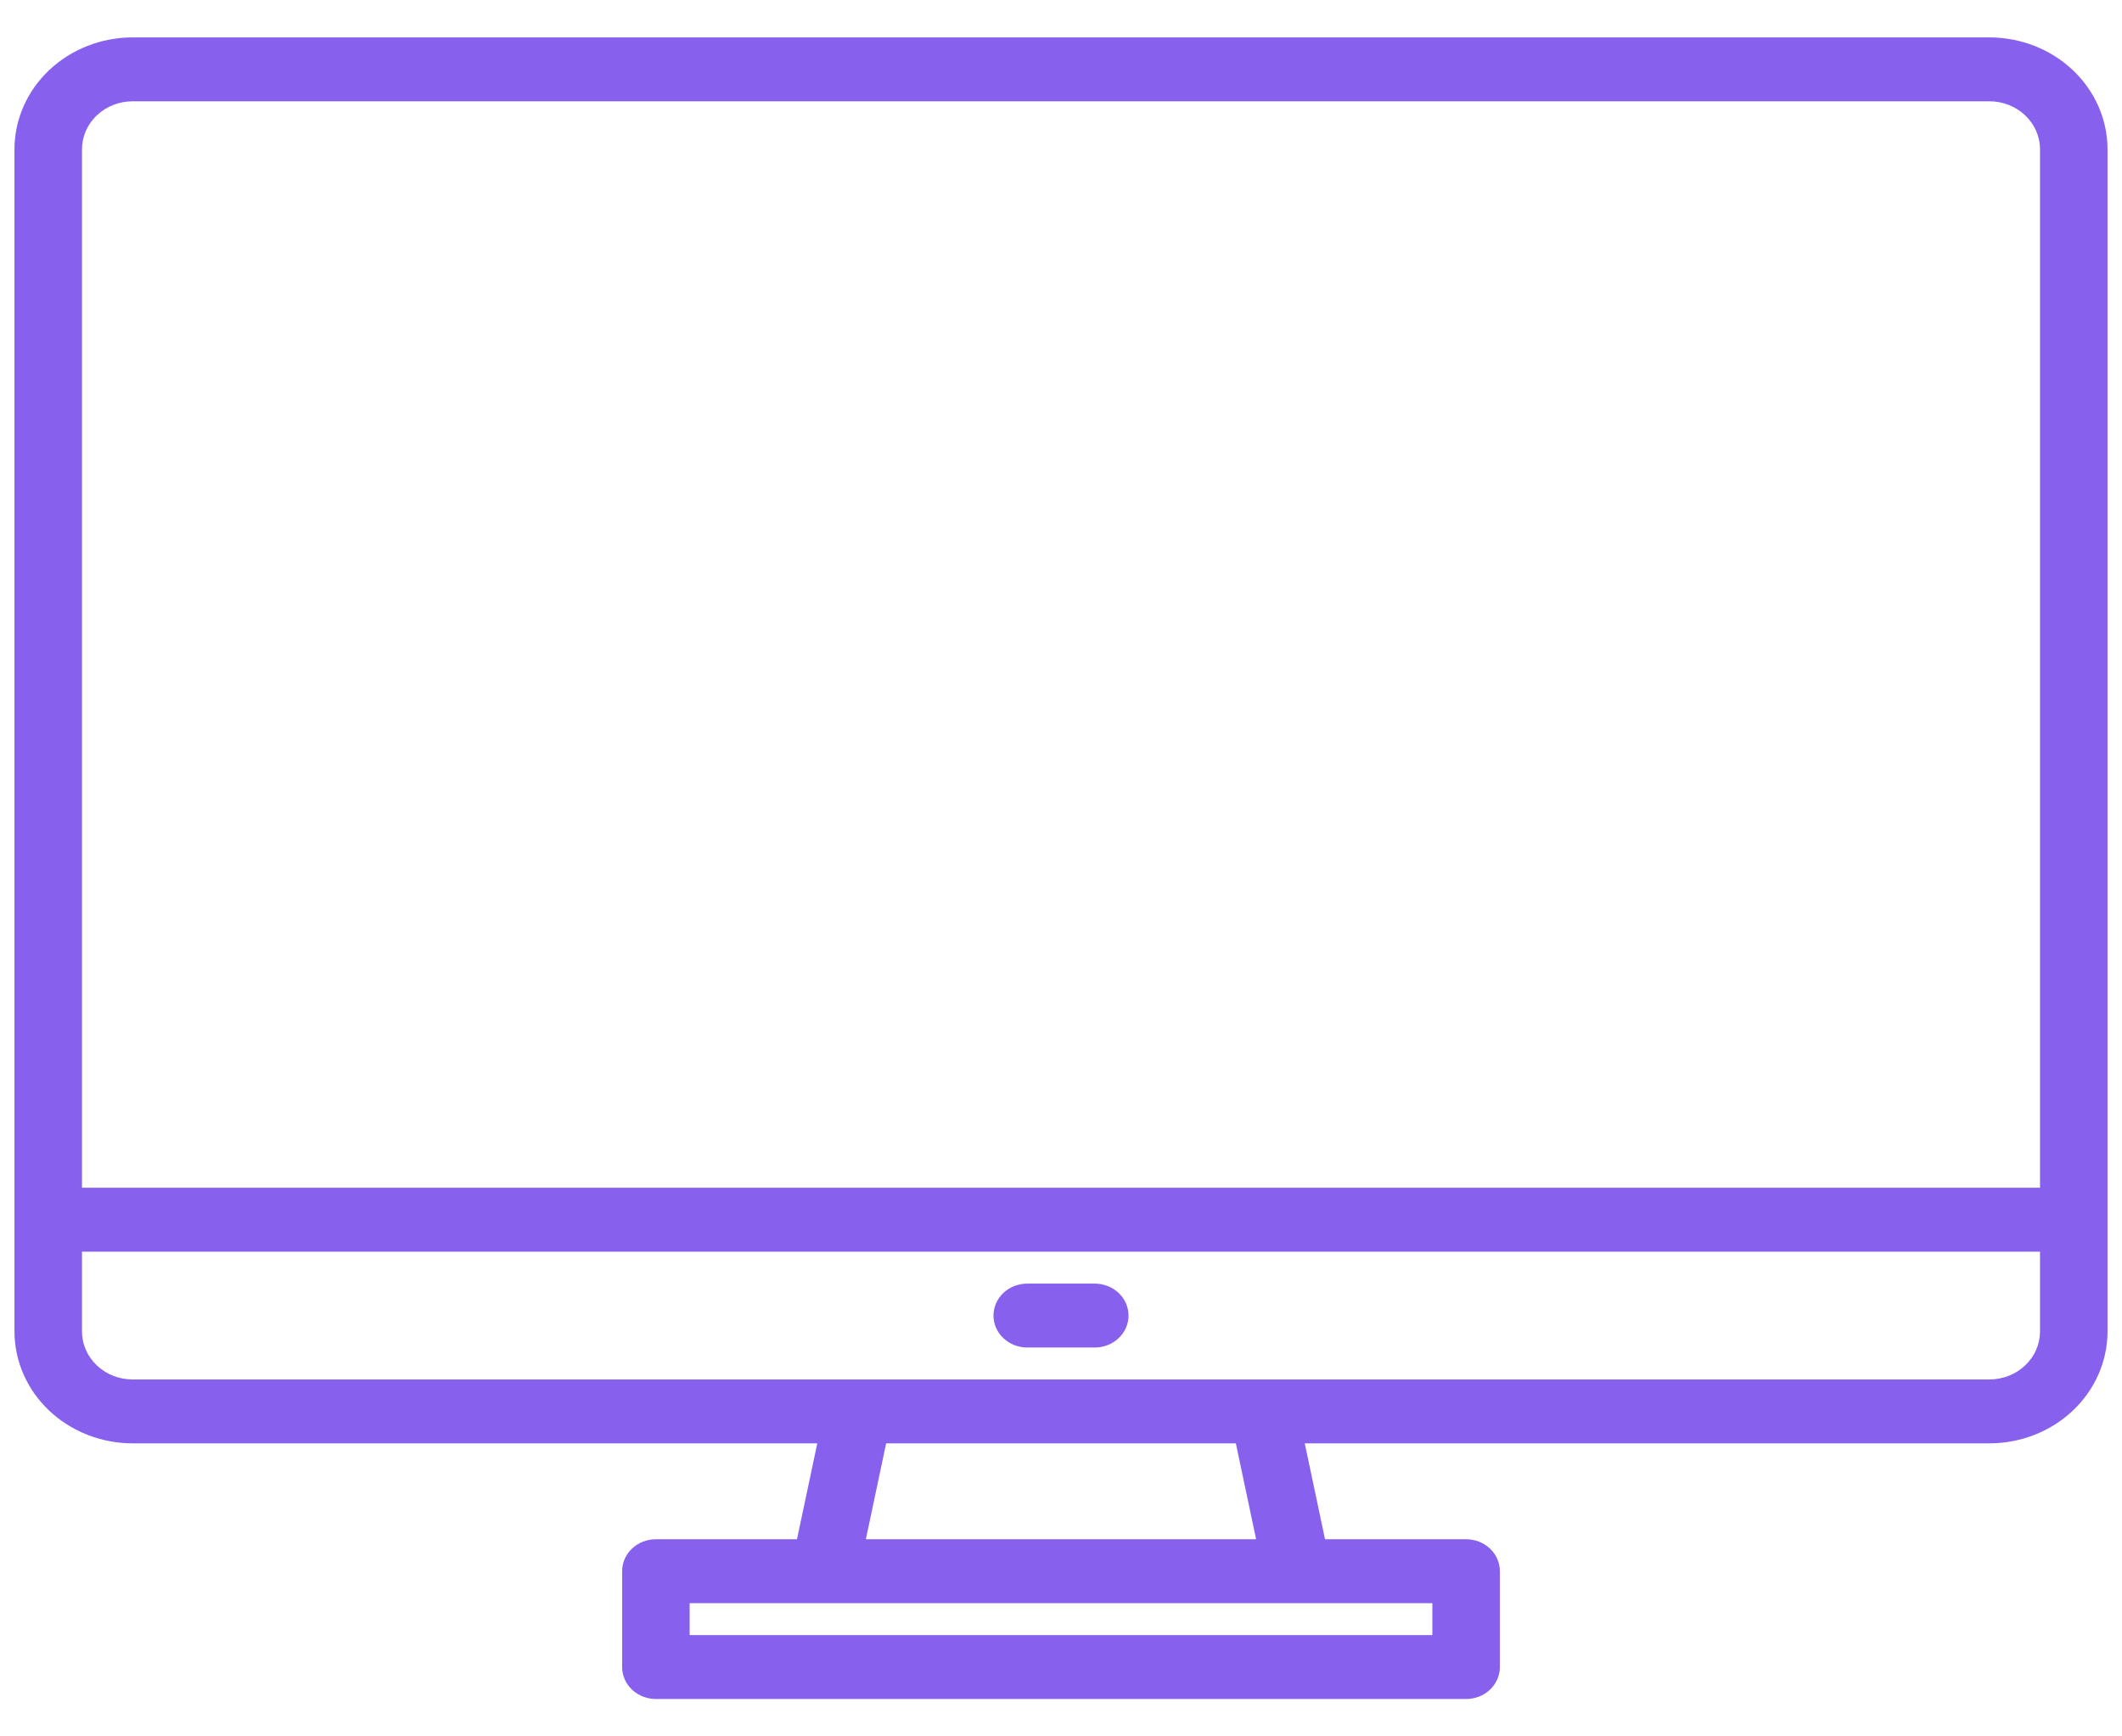 <svg width="55" height="45" viewBox="0 0 55 45" fill="none" xmlns="http://www.w3.org/2000/svg">
<path d="M51.562 0.969H3.438C2.626 0.97 1.847 1.275 1.273 1.819C0.699 2.362 0.376 3.099 0.375 3.867V34.508C0.376 35.276 0.699 36.013 1.273 36.556C1.847 37.1 2.626 37.405 3.438 37.406H21.183L20.657 39.891H17C16.768 39.891 16.545 39.978 16.381 40.133C16.217 40.288 16.125 40.499 16.125 40.719V43.203C16.125 43.423 16.217 43.633 16.381 43.789C16.545 43.944 16.768 44.031 17 44.031H38C38.232 44.031 38.455 43.944 38.619 43.789C38.783 43.633 38.875 43.423 38.875 43.203V40.719C38.875 40.499 38.783 40.288 38.619 40.133C38.455 39.978 38.232 39.891 38 39.891H34.343L33.818 37.406H51.562C52.374 37.405 53.153 37.1 53.727 36.556C54.301 36.013 54.624 35.276 54.625 34.508V3.867C54.624 3.099 54.301 2.362 53.727 1.819C53.153 1.275 52.374 0.97 51.562 0.969ZM37.125 41.547V42.375H17.875V41.547H37.125ZM22.442 39.891L22.968 37.406H32.032L32.557 39.891H22.442ZM52.875 34.508C52.875 34.837 52.736 35.153 52.49 35.386C52.244 35.619 51.91 35.75 51.562 35.75H3.438C3.089 35.75 2.756 35.619 2.51 35.386C2.264 35.153 2.125 34.837 2.125 34.508V32.438H52.875V34.508ZM52.875 30.781H2.125V3.867C2.125 3.538 2.264 3.222 2.51 2.989C2.756 2.756 3.089 2.625 3.438 2.625H51.562C51.91 2.625 52.244 2.756 52.49 2.989C52.736 3.222 52.875 3.538 52.875 3.867V30.781Z" fill="#8761ED"/>
<path d="M28.375 33.266H26.625C26.393 33.266 26.17 33.353 26.006 33.508C25.842 33.663 25.75 33.874 25.75 34.094C25.75 34.313 25.842 34.524 26.006 34.679C26.17 34.835 26.393 34.922 26.625 34.922H28.375C28.607 34.922 28.83 34.835 28.994 34.679C29.158 34.524 29.25 34.313 29.25 34.094C29.25 33.874 29.158 33.663 28.994 33.508C28.83 33.353 28.607 33.266 28.375 33.266Z" fill="#8761ED"/>
</svg>
